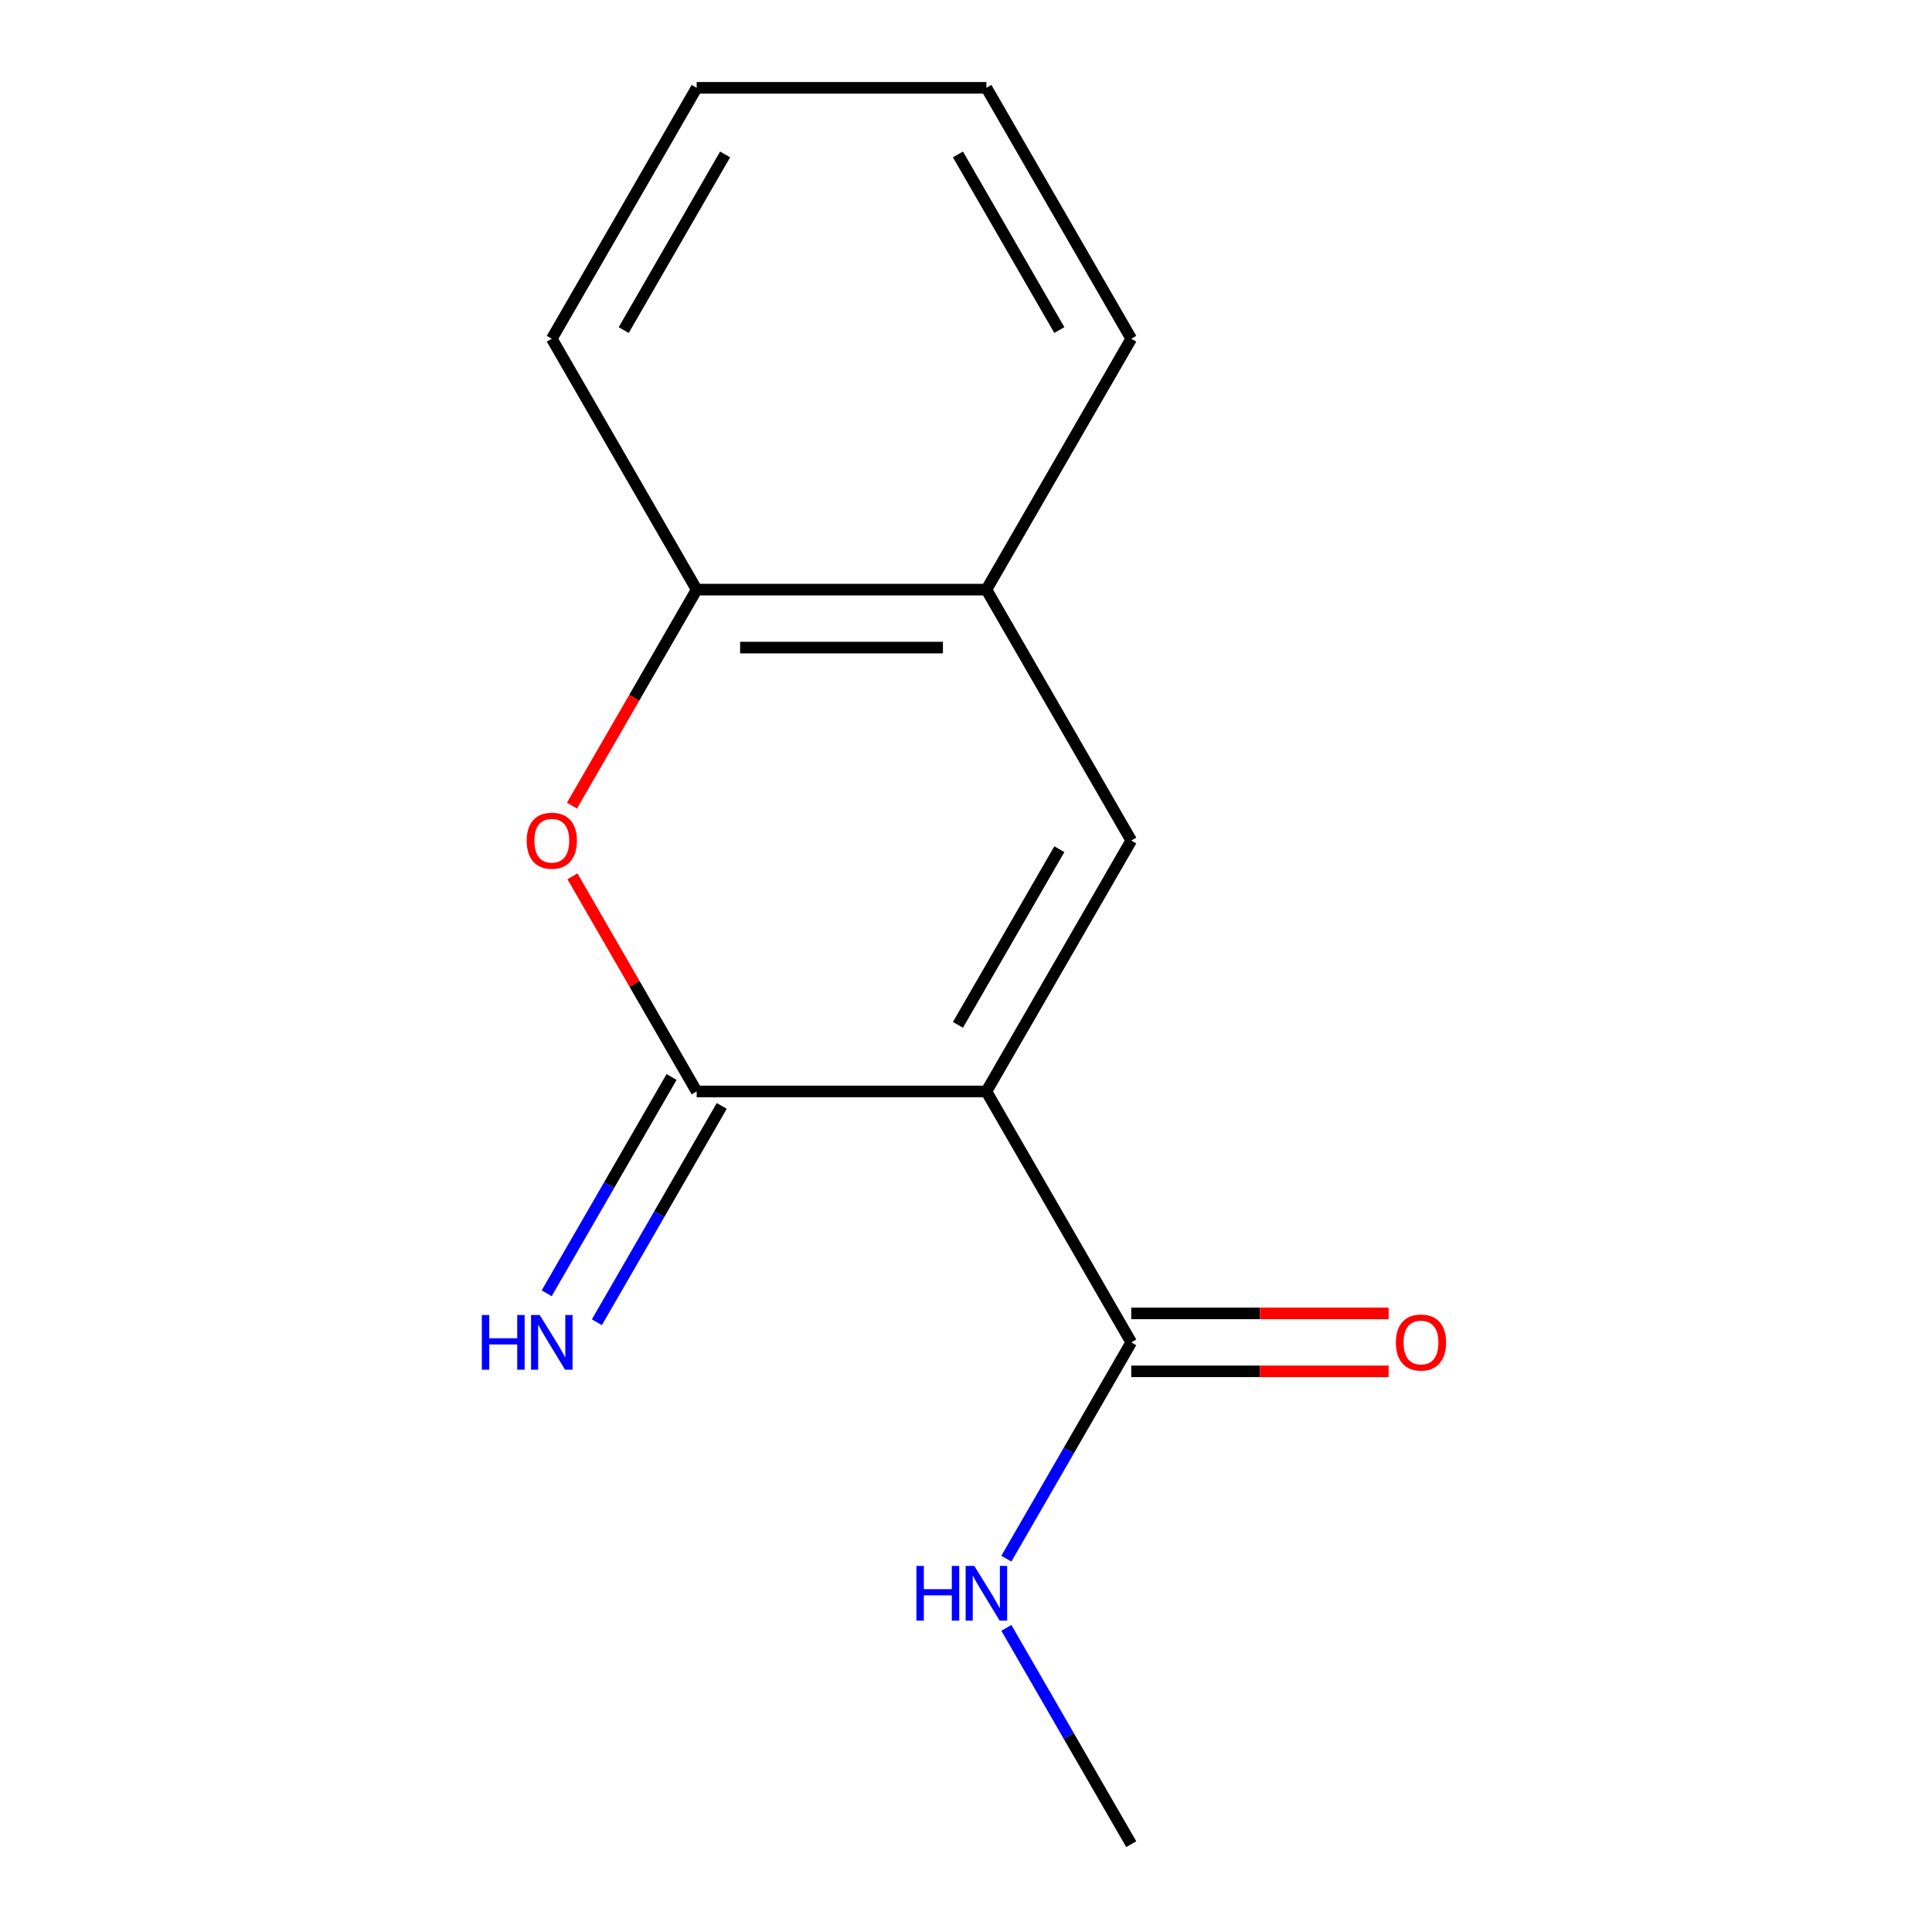 <?xml version='1.0' encoding='iso-8859-1'?>
<svg version='1.1' baseProfile='full'
              xmlns='http://www.w3.org/2000/svg'
                      xmlns:rdkit='http://www.rdkit.org/xml'
                      xmlns:xlink='http://www.w3.org/1999/xlink'
                  xml:space='preserve'
width='1000px' height='1000px' viewBox='0 0 1000 1000'>
<!-- END OF HEADER -->
<rect style='opacity:1.0;fill:#FFFFFF;stroke:none' width='1000' height='1000' x='0' y='0'> </rect>
<path class='bond-0' d='M 510.555,564.935 L 360.593,564.935' style='fill:none;fill-rule:evenodd;stroke:#000000;stroke-width:6px;stroke-linecap:butt;stroke-linejoin:miter;stroke-opacity:1' />
<path class='bond-1' d='M 510.555,564.935 L 585.535,435.065' style='fill:none;fill-rule:evenodd;stroke:#000000;stroke-width:6px;stroke-linecap:butt;stroke-linejoin:miter;stroke-opacity:1' />
<path class='bond-1' d='M 495.828,530.458 L 548.314,439.549' style='fill:none;fill-rule:evenodd;stroke:#000000;stroke-width:6px;stroke-linecap:butt;stroke-linejoin:miter;stroke-opacity:1' />
<path class='bond-3' d='M 510.555,564.935 L 585.535,694.805' style='fill:none;fill-rule:evenodd;stroke:#000000;stroke-width:6px;stroke-linecap:butt;stroke-linejoin:miter;stroke-opacity:1' />
<path class='bond-2' d='M 360.593,564.935 L 328.446,509.255' style='fill:none;fill-rule:evenodd;stroke:#000000;stroke-width:6px;stroke-linecap:butt;stroke-linejoin:miter;stroke-opacity:1' />
<path class='bond-2' d='M 328.446,509.255 L 296.299,453.574' style='fill:none;fill-rule:evenodd;stroke:#FF0000;stroke-width:6px;stroke-linecap:butt;stroke-linejoin:miter;stroke-opacity:1' />
<path class='bond-6' d='M 347.606,557.437 L 315.286,613.418' style='fill:none;fill-rule:evenodd;stroke:#000000;stroke-width:6px;stroke-linecap:butt;stroke-linejoin:miter;stroke-opacity:1' />
<path class='bond-6' d='M 315.286,613.418 L 282.966,669.398' style='fill:none;fill-rule:evenodd;stroke:#0000FF;stroke-width:6px;stroke-linecap:butt;stroke-linejoin:miter;stroke-opacity:1' />
<path class='bond-6' d='M 373.58,572.433 L 341.26,628.414' style='fill:none;fill-rule:evenodd;stroke:#000000;stroke-width:6px;stroke-linecap:butt;stroke-linejoin:miter;stroke-opacity:1' />
<path class='bond-6' d='M 341.26,628.414 L 308.94,684.394' style='fill:none;fill-rule:evenodd;stroke:#0000FF;stroke-width:6px;stroke-linecap:butt;stroke-linejoin:miter;stroke-opacity:1' />
<path class='bond-4' d='M 585.535,435.065 L 510.555,305.195' style='fill:none;fill-rule:evenodd;stroke:#000000;stroke-width:6px;stroke-linecap:butt;stroke-linejoin:miter;stroke-opacity:1' />
<path class='bond-14' d='M 296.045,416.996 L 328.319,361.095' style='fill:none;fill-rule:evenodd;stroke:#FF0000;stroke-width:6px;stroke-linecap:butt;stroke-linejoin:miter;stroke-opacity:1' />
<path class='bond-14' d='M 328.319,361.095 L 360.593,305.195' style='fill:none;fill-rule:evenodd;stroke:#000000;stroke-width:6px;stroke-linecap:butt;stroke-linejoin:miter;stroke-opacity:1' />
<path class='bond-7' d='M 585.535,709.801 L 652.141,709.801' style='fill:none;fill-rule:evenodd;stroke:#000000;stroke-width:6px;stroke-linecap:butt;stroke-linejoin:miter;stroke-opacity:1' />
<path class='bond-7' d='M 652.141,709.801 L 718.747,709.801' style='fill:none;fill-rule:evenodd;stroke:#FF0000;stroke-width:6px;stroke-linecap:butt;stroke-linejoin:miter;stroke-opacity:1' />
<path class='bond-7' d='M 585.535,679.809 L 652.141,679.809' style='fill:none;fill-rule:evenodd;stroke:#000000;stroke-width:6px;stroke-linecap:butt;stroke-linejoin:miter;stroke-opacity:1' />
<path class='bond-7' d='M 652.141,679.809 L 718.747,679.809' style='fill:none;fill-rule:evenodd;stroke:#FF0000;stroke-width:6px;stroke-linecap:butt;stroke-linejoin:miter;stroke-opacity:1' />
<path class='bond-8' d='M 585.535,694.805 L 553.215,750.786' style='fill:none;fill-rule:evenodd;stroke:#000000;stroke-width:6px;stroke-linecap:butt;stroke-linejoin:miter;stroke-opacity:1' />
<path class='bond-8' d='M 553.215,750.786 L 520.894,806.766' style='fill:none;fill-rule:evenodd;stroke:#0000FF;stroke-width:6px;stroke-linecap:butt;stroke-linejoin:miter;stroke-opacity:1' />
<path class='bond-5' d='M 510.555,305.195 L 360.593,305.195' style='fill:none;fill-rule:evenodd;stroke:#000000;stroke-width:6px;stroke-linecap:butt;stroke-linejoin:miter;stroke-opacity:1' />
<path class='bond-5' d='M 488.06,335.187 L 383.088,335.187' style='fill:none;fill-rule:evenodd;stroke:#000000;stroke-width:6px;stroke-linecap:butt;stroke-linejoin:miter;stroke-opacity:1' />
<path class='bond-9' d='M 510.555,305.195 L 585.535,175.325' style='fill:none;fill-rule:evenodd;stroke:#000000;stroke-width:6px;stroke-linecap:butt;stroke-linejoin:miter;stroke-opacity:1' />
<path class='bond-10' d='M 360.593,305.195 L 285.613,175.325' style='fill:none;fill-rule:evenodd;stroke:#000000;stroke-width:6px;stroke-linecap:butt;stroke-linejoin:miter;stroke-opacity:1' />
<path class='bond-11' d='M 520.894,842.584 L 553.215,898.565' style='fill:none;fill-rule:evenodd;stroke:#0000FF;stroke-width:6px;stroke-linecap:butt;stroke-linejoin:miter;stroke-opacity:1' />
<path class='bond-11' d='M 553.215,898.565 L 585.535,954.545' style='fill:none;fill-rule:evenodd;stroke:#000000;stroke-width:6px;stroke-linecap:butt;stroke-linejoin:miter;stroke-opacity:1' />
<path class='bond-13' d='M 585.535,175.325 L 510.555,45.455' style='fill:none;fill-rule:evenodd;stroke:#000000;stroke-width:6px;stroke-linecap:butt;stroke-linejoin:miter;stroke-opacity:1' />
<path class='bond-13' d='M 548.314,170.84 L 495.828,79.931' style='fill:none;fill-rule:evenodd;stroke:#000000;stroke-width:6px;stroke-linecap:butt;stroke-linejoin:miter;stroke-opacity:1' />
<path class='bond-15' d='M 285.613,175.325 L 360.593,45.455' style='fill:none;fill-rule:evenodd;stroke:#000000;stroke-width:6px;stroke-linecap:butt;stroke-linejoin:miter;stroke-opacity:1' />
<path class='bond-15' d='M 322.834,170.84 L 375.32,79.931' style='fill:none;fill-rule:evenodd;stroke:#000000;stroke-width:6px;stroke-linecap:butt;stroke-linejoin:miter;stroke-opacity:1' />
<path class='bond-12' d='M 360.593,45.455 L 510.555,45.455' style='fill:none;fill-rule:evenodd;stroke:#000000;stroke-width:6px;stroke-linecap:butt;stroke-linejoin:miter;stroke-opacity:1' />
<path  class='atom-3' d='M 272.613 435.145
Q 272.613 428.345, 275.973 424.545
Q 279.333 420.745, 285.613 420.745
Q 291.893 420.745, 295.253 424.545
Q 298.613 428.345, 298.613 435.145
Q 298.613 442.025, 295.213 445.945
Q 291.813 449.825, 285.613 449.825
Q 279.373 449.825, 275.973 445.945
Q 272.613 442.065, 272.613 435.145
M 285.613 446.625
Q 289.933 446.625, 292.253 443.745
Q 294.613 440.825, 294.613 435.145
Q 294.613 429.585, 292.253 426.785
Q 289.933 423.945, 285.613 423.945
Q 281.293 423.945, 278.933 426.745
Q 276.613 429.545, 276.613 435.145
Q 276.613 440.865, 278.933 443.745
Q 281.293 446.625, 285.613 446.625
' fill='#FF0000'/>
<path  class='atom-7' d='M 249.393 680.645
L 253.233 680.645
L 253.233 692.685
L 267.713 692.685
L 267.713 680.645
L 271.553 680.645
L 271.553 708.965
L 267.713 708.965
L 267.713 695.885
L 253.233 695.885
L 253.233 708.965
L 249.393 708.965
L 249.393 680.645
' fill='#0000FF'/>
<path  class='atom-7' d='M 279.353 680.645
L 288.633 695.645
Q 289.553 697.125, 291.033 699.805
Q 292.513 702.485, 292.593 702.645
L 292.593 680.645
L 296.353 680.645
L 296.353 708.965
L 292.473 708.965
L 282.513 692.565
Q 281.353 690.645, 280.113 688.445
Q 278.913 686.245, 278.553 685.565
L 278.553 708.965
L 274.873 708.965
L 274.873 680.645
L 279.353 680.645
' fill='#0000FF'/>
<path  class='atom-8' d='M 722.496 694.885
Q 722.496 688.085, 725.856 684.285
Q 729.216 680.485, 735.496 680.485
Q 741.776 680.485, 745.136 684.285
Q 748.496 688.085, 748.496 694.885
Q 748.496 701.765, 745.096 705.685
Q 741.696 709.565, 735.496 709.565
Q 729.256 709.565, 725.856 705.685
Q 722.496 701.805, 722.496 694.885
M 735.496 706.365
Q 739.816 706.365, 742.136 703.485
Q 744.496 700.565, 744.496 694.885
Q 744.496 689.325, 742.136 686.525
Q 739.816 683.685, 735.496 683.685
Q 731.176 683.685, 728.816 686.485
Q 726.496 689.285, 726.496 694.885
Q 726.496 700.605, 728.816 703.485
Q 731.176 706.365, 735.496 706.365
' fill='#FF0000'/>
<path  class='atom-9' d='M 474.335 810.515
L 478.175 810.515
L 478.175 822.555
L 492.655 822.555
L 492.655 810.515
L 496.495 810.515
L 496.495 838.835
L 492.655 838.835
L 492.655 825.755
L 478.175 825.755
L 478.175 838.835
L 474.335 838.835
L 474.335 810.515
' fill='#0000FF'/>
<path  class='atom-9' d='M 504.295 810.515
L 513.575 825.515
Q 514.495 826.995, 515.975 829.675
Q 517.455 832.355, 517.535 832.515
L 517.535 810.515
L 521.295 810.515
L 521.295 838.835
L 517.415 838.835
L 507.455 822.435
Q 506.295 820.515, 505.055 818.315
Q 503.855 816.115, 503.495 815.435
L 503.495 838.835
L 499.815 838.835
L 499.815 810.515
L 504.295 810.515
' fill='#0000FF'/>
</svg>
